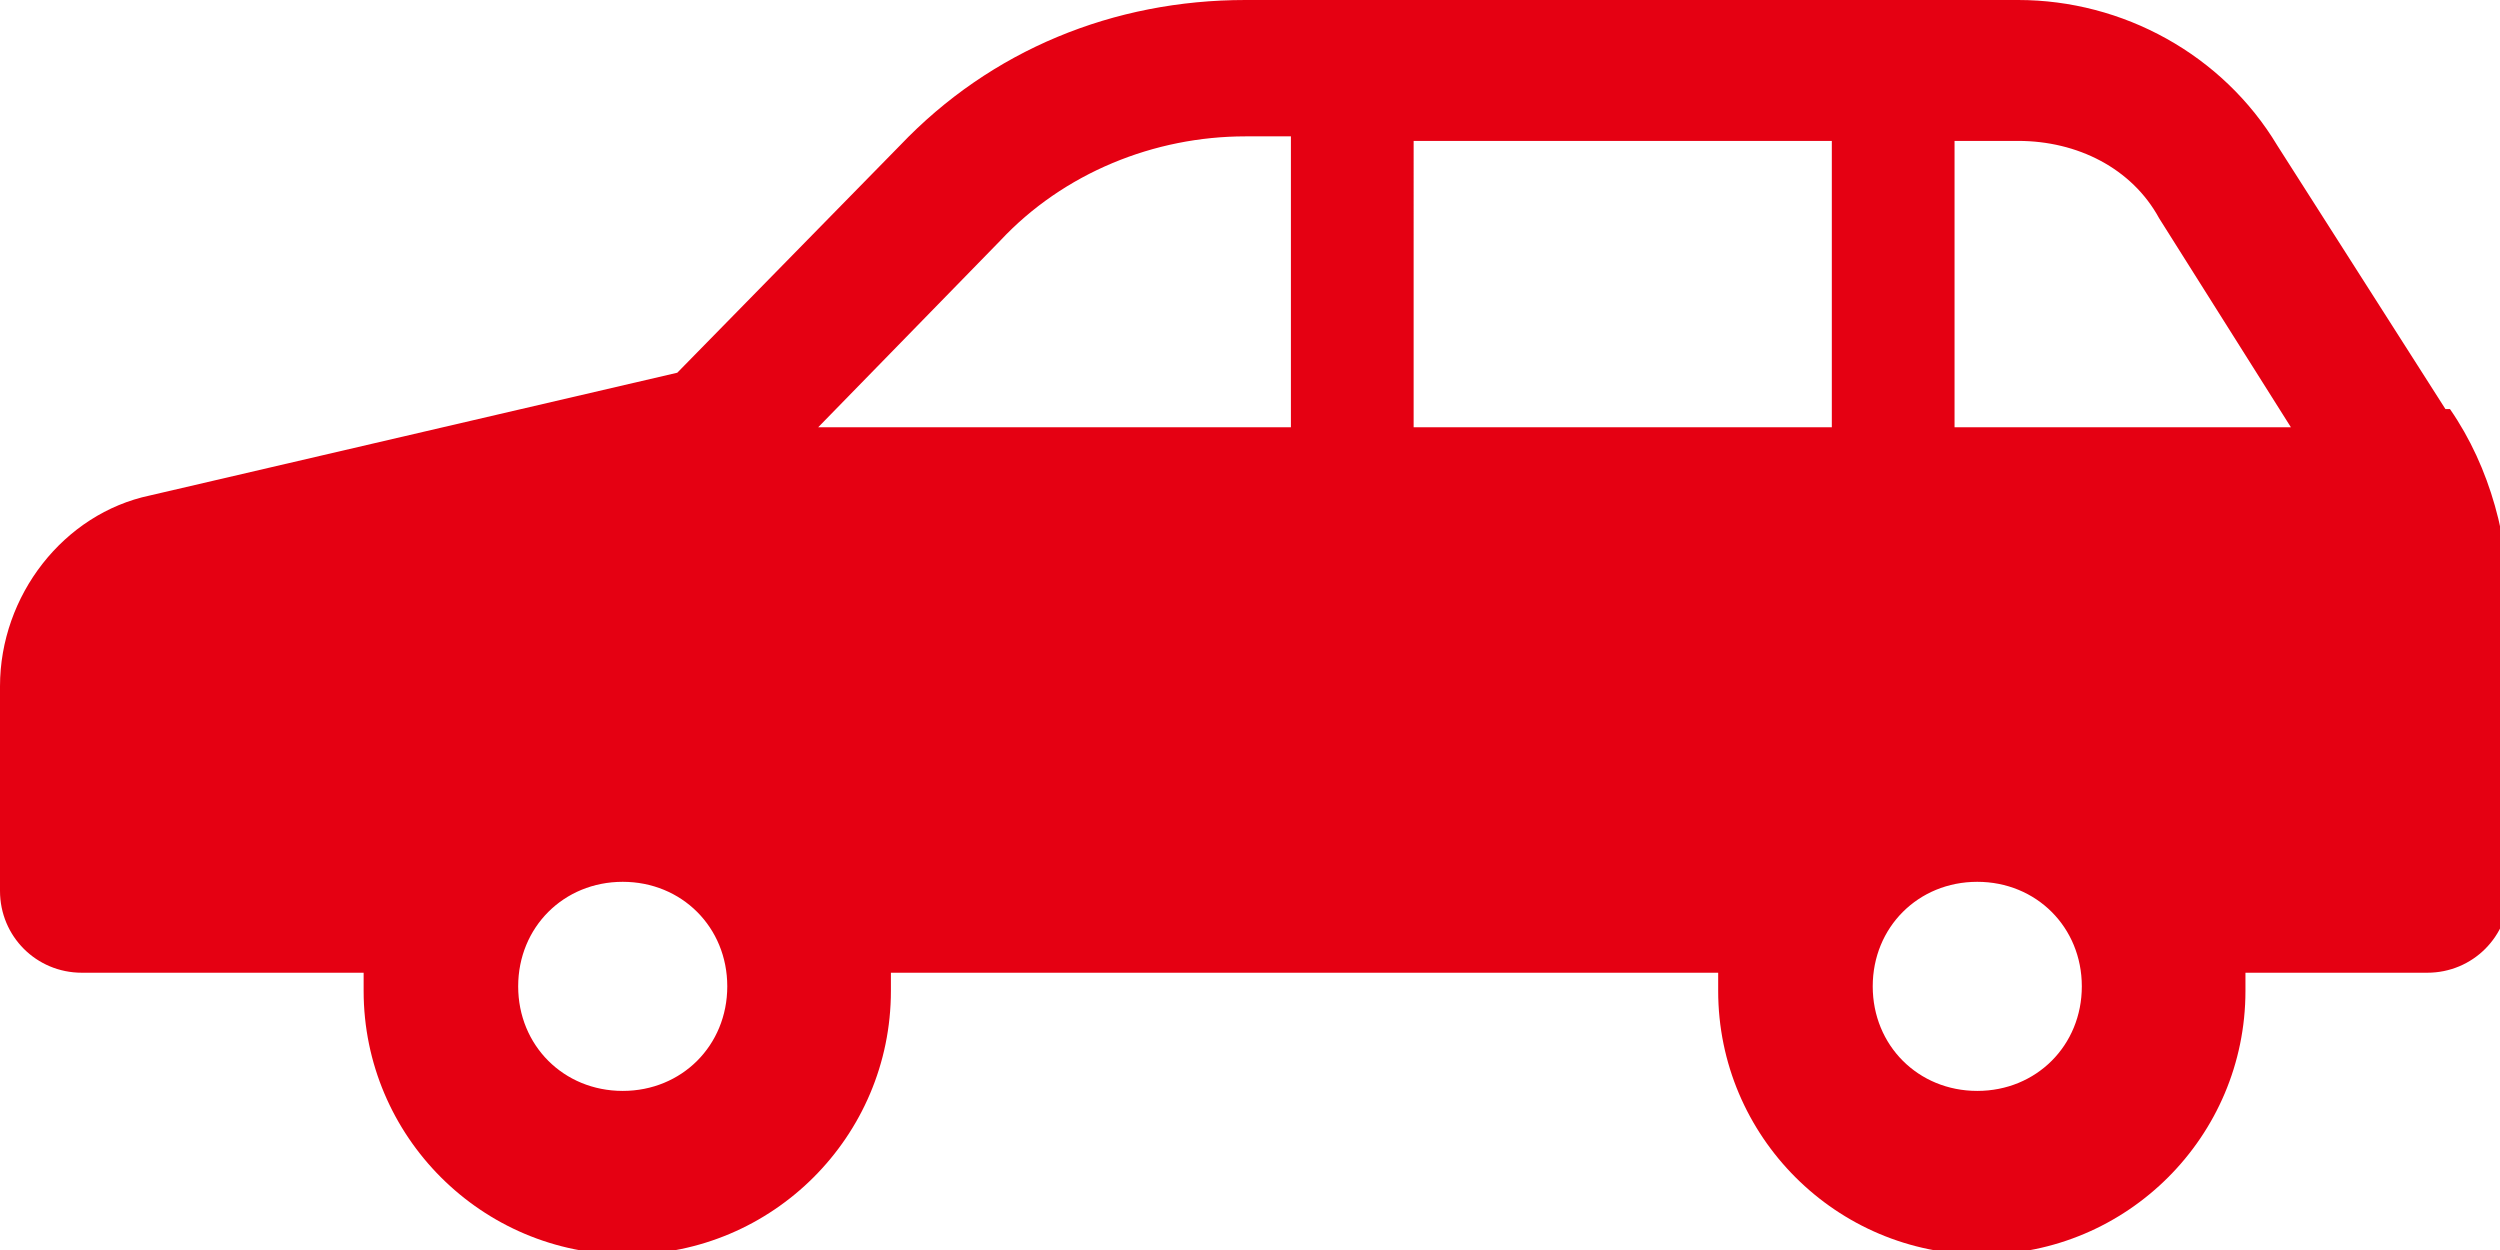 <?xml version="1.0" encoding="UTF-8"?>
<svg id="_レイヤー_1" data-name="レイヤー 1" xmlns="http://www.w3.org/2000/svg" version="1.1" viewBox="0 0 55 27.5">
  <defs>
    <style>
      .cls-1 {
        fill: #e50012;
        stroke-width: 0px;
      }
    </style>
  </defs>
  <path class="cls-1" d="M53.8,9l-3.7-5.8c-1.2-2-3.4-3.2-5.7-3.2h-17c-2.9,0-5.6,1.1-7.6,3.2l-4.9,5-11.6,2.7c-1.9.4-3.3,2.2-3.3,4.2v4.5c0,1,.8,1.8,1.8,1.8h6.2c0,.1,0,.2,0,.4,0,3.2,2.6,5.8,5.8,5.8s5.8-2.6,5.8-5.8,0-.2,0-.4h18.2c0,.1,0,.2,0,.4,0,3.2,2.6,5.8,5.8,5.8s5.8-2.6,5.8-5.8,0-.2,0-.4h4c1,0,1.8-.8,1.8-1.8v-6.2c0-1.5-.4-3.1-1.3-4.4ZM13.7,24c-1.3,0-2.3-1-2.3-2.3s1-2.3,2.3-2.3,2.3,1,2.3,2.3-1,2.3-2.3,2.3ZM28.4,9.4h-10.4l4-4.1c1.4-1.5,3.4-2.3,5.4-2.3h1s0,6.4,0,6.4ZM40.3,9.4h-9.2V3.1h9.2v6.4h0ZM43.5,24c-1.3,0-2.3-1-2.3-2.3s1-2.3,2.3-2.3,2.3,1,2.3,2.3-1,2.3-2.3,2.3ZM43,9.4V3.1h1.4c1.3,0,2.5.6,3.1,1.7l2.9,4.6h-7.5Z"/>
</svg>